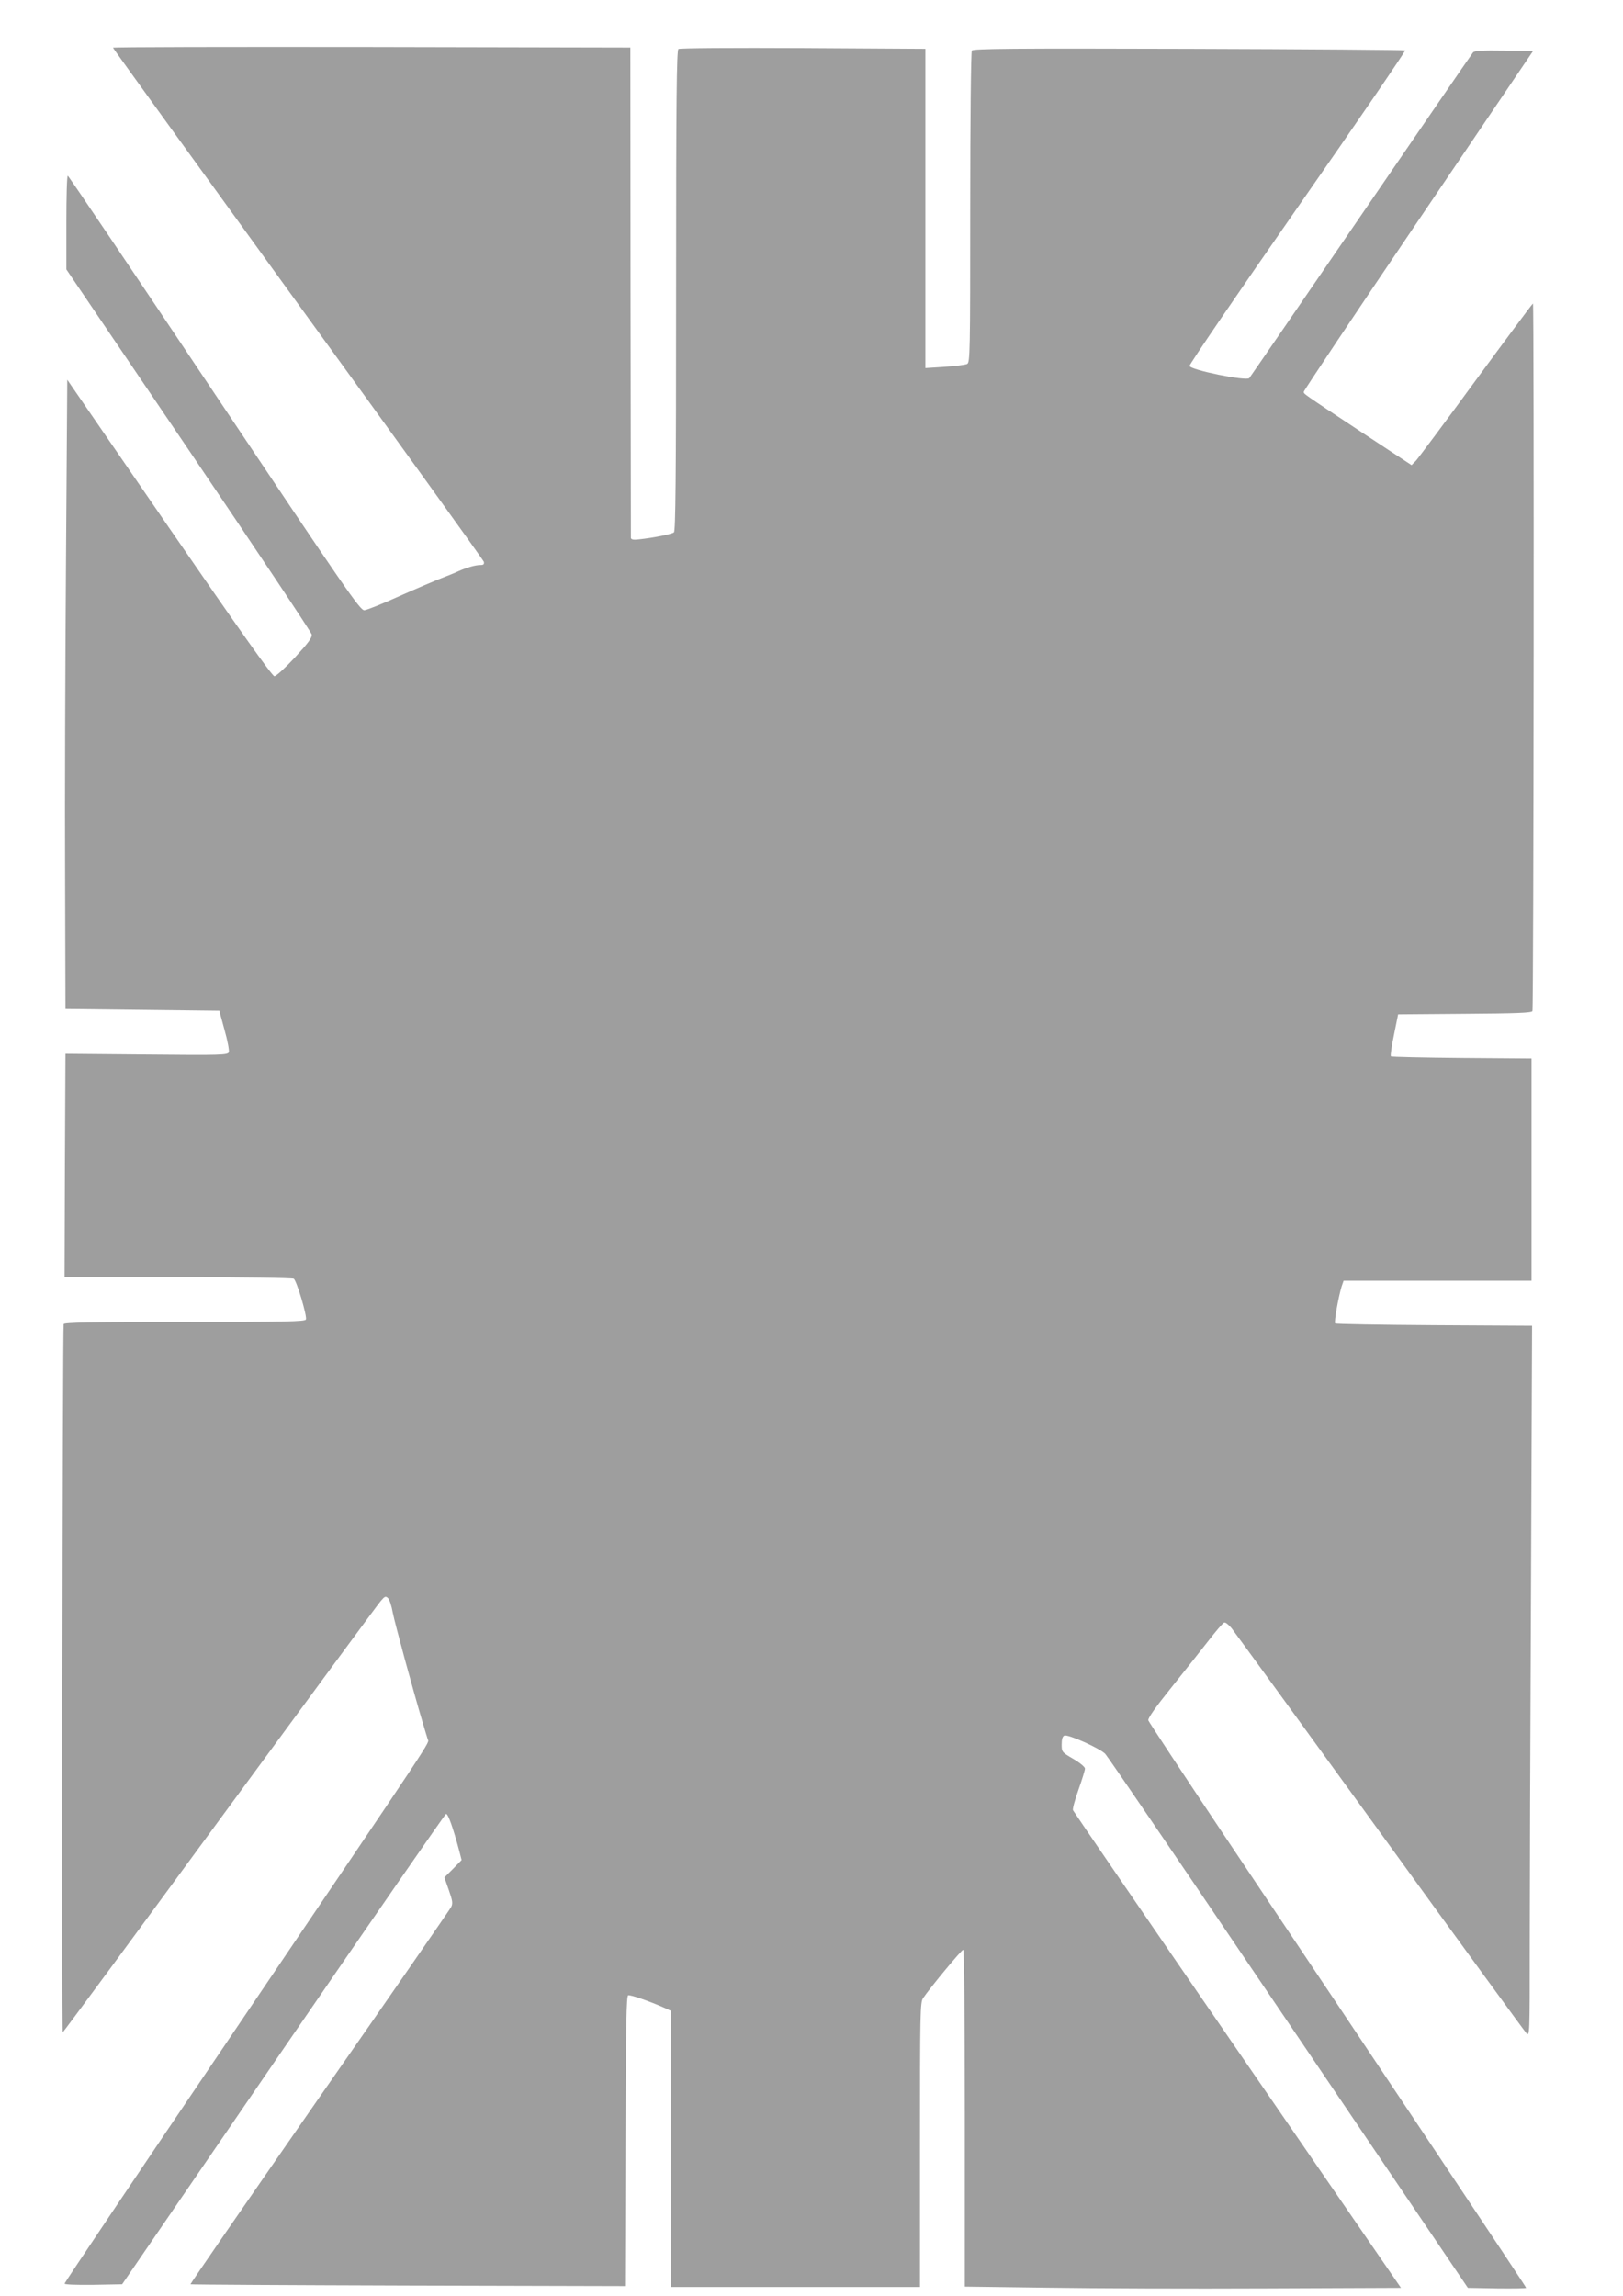 <?xml version="1.0" standalone="no"?>
<!DOCTYPE svg PUBLIC "-//W3C//DTD SVG 20010904//EN"
 "http://www.w3.org/TR/2001/REC-SVG-20010904/DTD/svg10.dtd">
<svg version="1.0" xmlns="http://www.w3.org/2000/svg"
 width="905pt" height="1280pt" viewBox="0 0 905 1280"
 preserveAspectRatio="xMidYMid meet">
<g transform="translate(0,1280) scale(0.1,-0.1)"
fill="#9e9e9e" stroke="none">
<path d="M630 12534 c0 -3 464 -645 1031 -1427 568 -782 1034 -1429 1037
-1439 3 -14 -2 -18 -20 -18 -27 0 -76 -14 -123 -35 -16 -8 -59 -25 -95 -39
-36 -14 -142 -59 -234 -100 -93 -42 -180 -77 -194 -78 -23 -3 -99 108 -836
1209 -446 667 -814 1213 -818 1213 -5 0 -8 -117 -8 -261 l0 -261 682 -1006
c375 -554 684 -1017 686 -1029 3 -18 -18 -46 -93 -128 -54 -58 -105 -105 -115
-105 -12 0 -195 258 -586 826 l-569 827 -7 -1009 c-4 -555 -7 -1344 -5 -1754
l2 -745 429 -5 429 -5 29 -107 c17 -59 27 -115 24 -124 -6 -16 -44 -17 -459
-13 l-452 4 -3 -622 -2 -623 632 0 c348 0 639 -4 646 -9 16 -10 75 -208 68
-227 -5 -12 -113 -14 -676 -14 -528 0 -671 -3 -675 -12 -6 -20 -12 -3948 -5
-3948 3 0 397 534 875 1186 479 652 882 1200 897 1217 24 28 28 30 42 17 8 -8
20 -44 26 -80 11 -57 113 -433 169 -620 11 -36 22 -75 26 -86 7 -27 77 79
-1078 -1627 -521 -769 -947 -1403 -947 -1408 0 -6 62 -8 161 -7 l160 3 897
1309 c494 720 903 1311 909 1313 11 4 40 -78 75 -210 l12 -47 -48 -49 -48 -48
25 -71 c21 -60 23 -75 12 -95 -7 -13 -337 -491 -735 -1061 -397 -571 -720
-1039 -718 -1041 1 -2 548 -5 1213 -7 l1210 -3 3 808 c2 658 5 809 15 813 12
4 117 -32 205 -71 l32 -15 0 -770 0 -770 695 0 695 0 0 793 c0 732 1 794 17
817 43 63 215 270 224 270 5 0 9 -353 9 -939 l0 -939 463 -6 c254 -4 801 -6
1215 -4 l754 3 -912 1325 c-502 729 -914 1331 -917 1338 -3 7 11 59 31 115 20
56 36 109 36 117 0 9 -29 33 -65 54 -64 37 -65 39 -65 81 0 29 5 45 15 49 22
8 198 -71 228 -102 14 -15 375 -544 803 -1177 428 -632 878 -1296 999 -1475
l220 -325 163 -3 c89 -1 162 0 162 3 0 6 -742 1118 -1698 2544 -222 332 -406
611 -409 620 -3 11 41 74 124 177 70 87 163 205 207 261 43 56 84 104 92 107
7 3 25 -11 42 -32 16 -20 388 -532 827 -1137 438 -605 806 -1109 816 -1120 19
-19 19 -11 19 491 0 281 3 1173 7 1982 l6 1471 -546 3 c-300 2 -548 6 -552 10
-7 6 18 147 36 206 l11 32 524 0 524 0 0 620 0 619 -389 3 c-214 2 -392 6
-395 9 -4 4 4 58 17 120 l23 114 372 3 c285 2 374 5 377 15 7 22 10 3947 3
3945 -4 -2 -147 -194 -319 -428 -171 -234 -322 -436 -334 -449 l-24 -24 -278
183 c-340 225 -322 213 -323 226 0 6 287 436 639 955 l639 944 -161 3 c-120 2
-164 -1 -173 -10 -6 -7 -287 -416 -624 -908 -337 -492 -618 -901 -624 -908
-17 -18 -330 46 -333 68 -2 8 270 406 603 884 333 477 602 871 599 875 -4 3
-547 7 -1207 9 -986 3 -1202 1 -1209 -10 -5 -7 -9 -401 -9 -875 0 -811 -1
-863 -17 -872 -10 -5 -66 -12 -125 -16 l-108 -7 0 890 0 890 -682 4 c-400 2
-688 0 -695 -5 -10 -8 -13 -288 -13 -1347 0 -1058 -3 -1340 -12 -1348 -13 -10
-111 -30 -195 -39 -31 -4 -43 -1 -45 8 0 8 -1 626 -2 1374 l-1 1360 -1442 3
c-794 1 -1443 0 -1443 -4z"/>
</g>
</svg>
